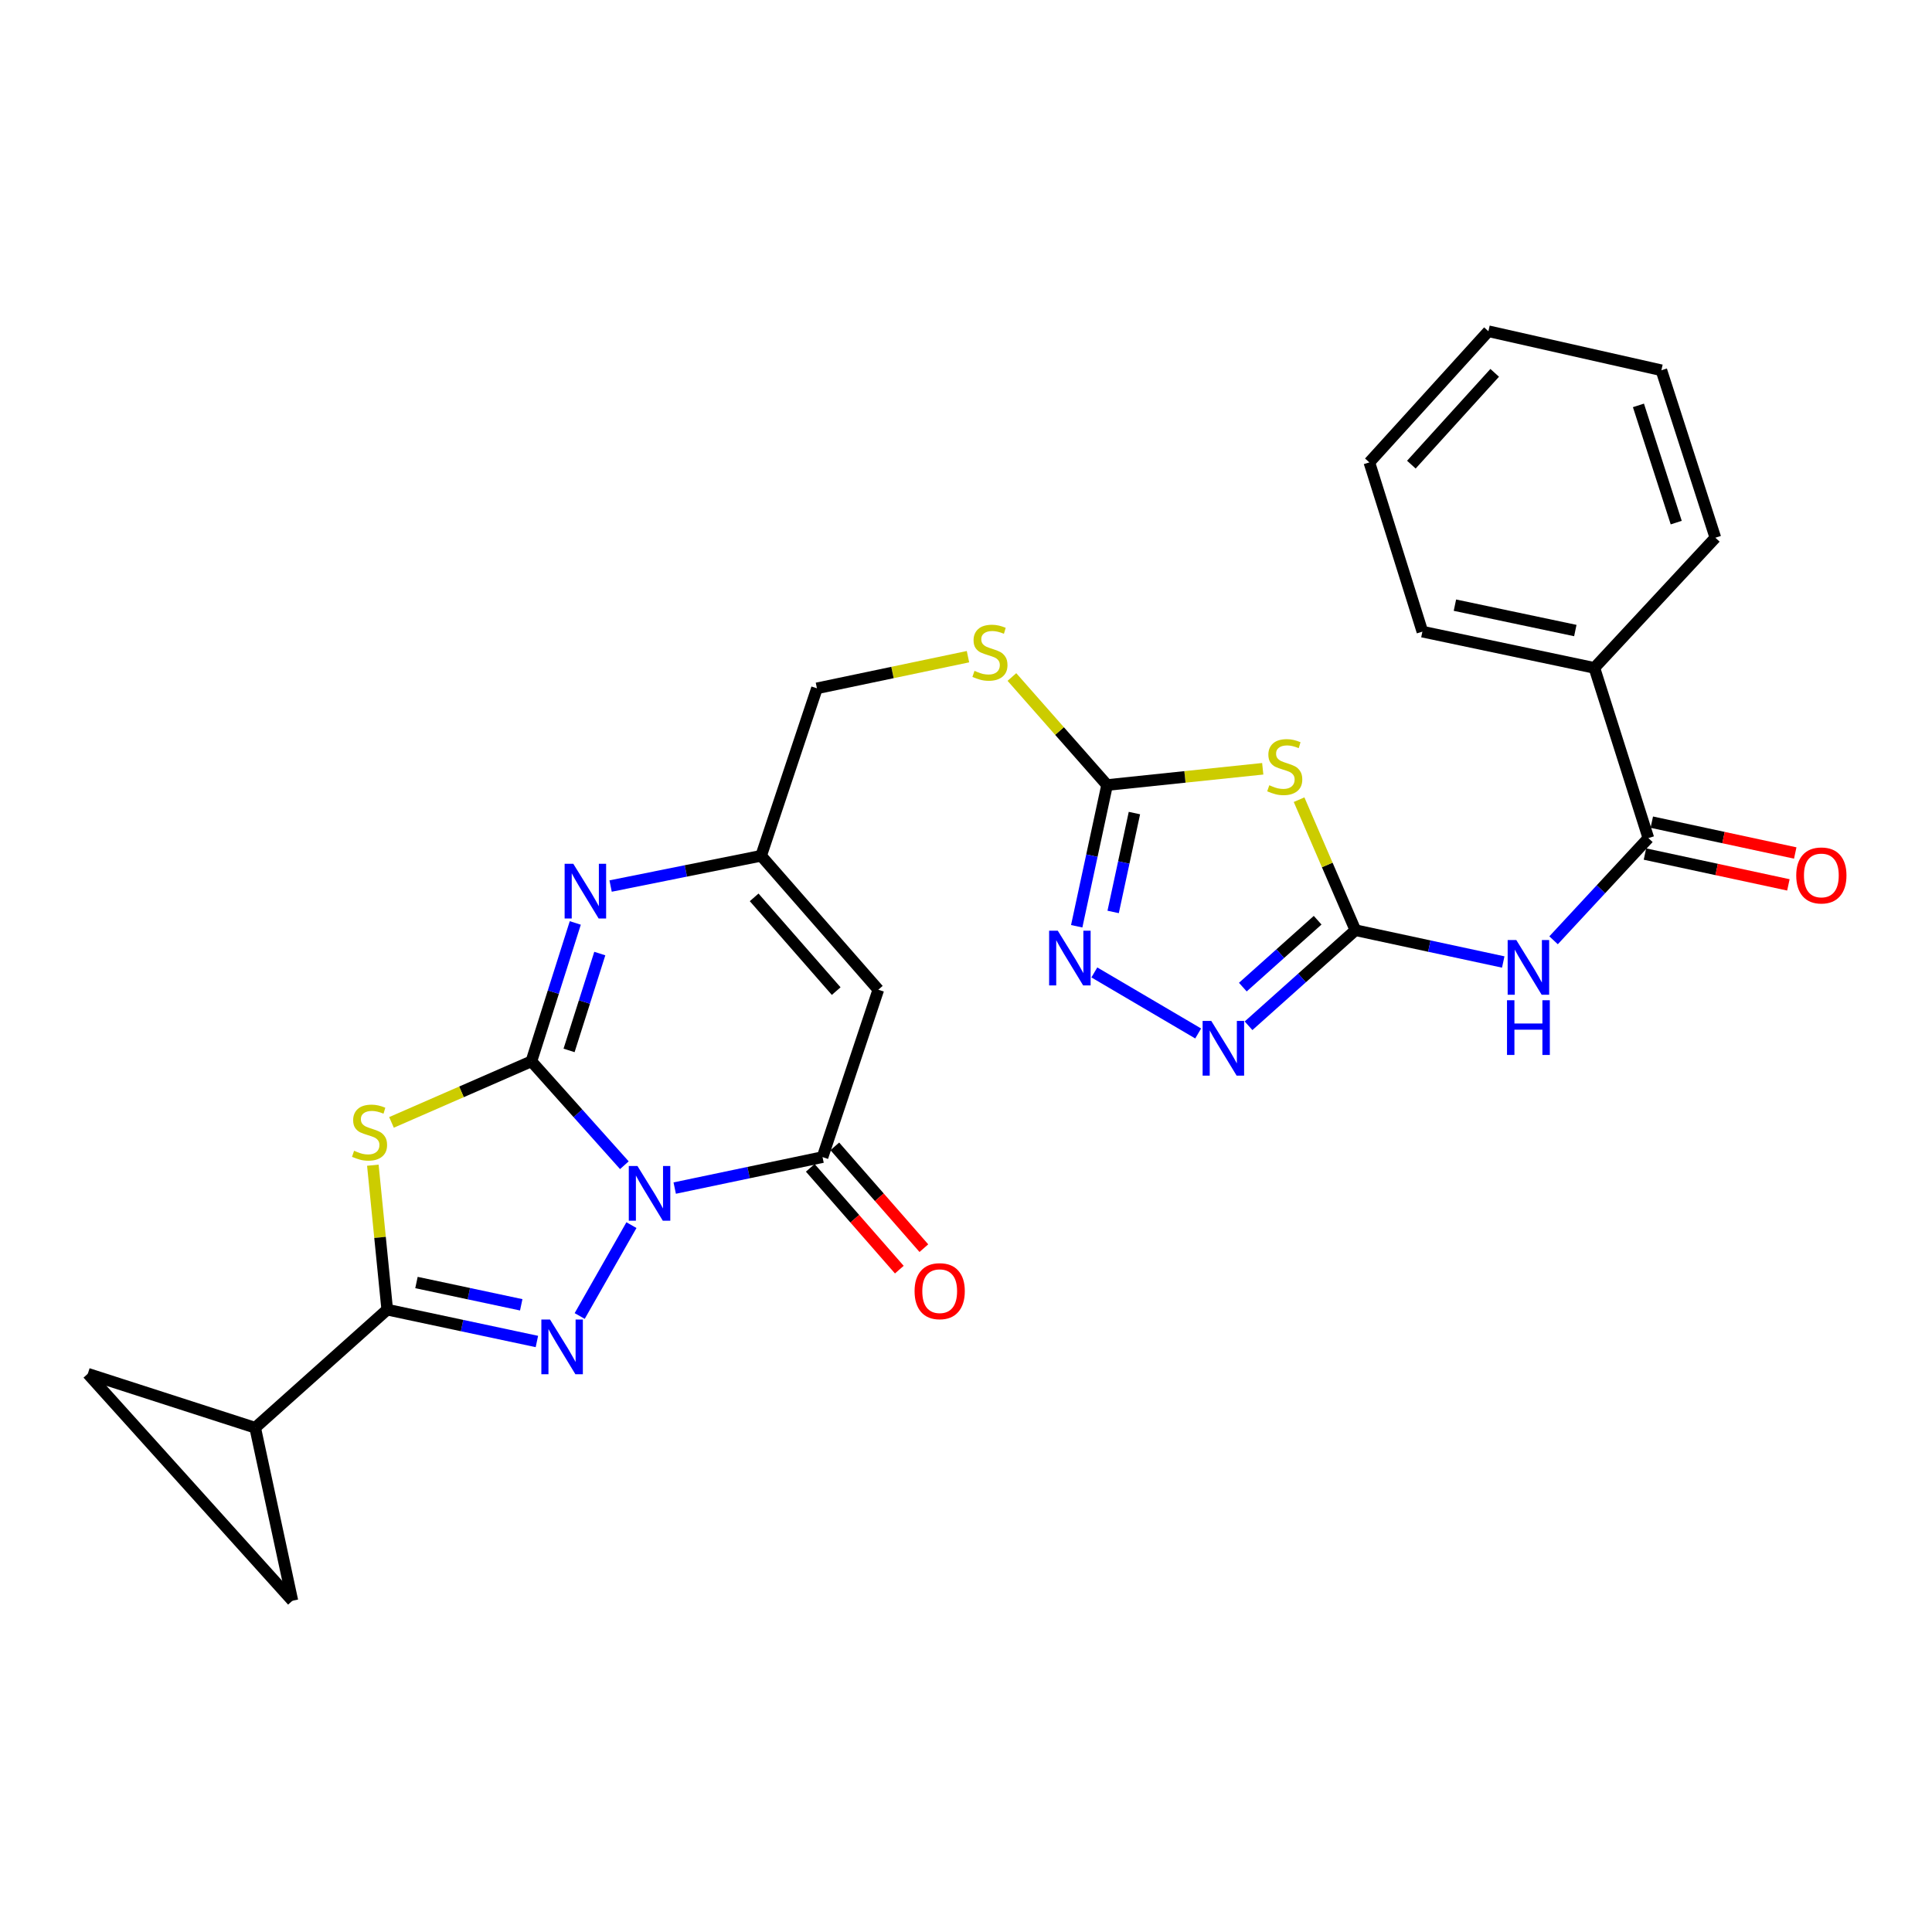 <?xml version='1.0' encoding='iso-8859-1'?>
<svg version='1.1' baseProfile='full'
              xmlns='http://www.w3.org/2000/svg'
                      xmlns:rdkit='http://www.rdkit.org/xml'
                      xmlns:xlink='http://www.w3.org/1999/xlink'
                  xml:space='preserve'
width='1000px' height='1000px' viewBox='0 0 1000 1000'>
<!-- END OF HEADER -->
<rect style='opacity:1.0;fill:#FFFFFF;stroke:none' width='1000' height='1000' x='0' y='0'> </rect>
<path class='bond-0' d='M 323.169,603.115 L 299.109,576.225' style='fill:none;fill-rule:evenodd;stroke:#0000FF;stroke-width:6px;stroke-linecap:butt;stroke-linejoin:miter;stroke-opacity:1' />
<path class='bond-0' d='M 299.109,576.225 L 275.049,549.335' style='fill:none;fill-rule:evenodd;stroke:#000000;stroke-width:6px;stroke-linecap:butt;stroke-linejoin:miter;stroke-opacity:1' />
<path class='bond-1' d='M 326.834,634.127 L 300.045,681.16' style='fill:none;fill-rule:evenodd;stroke:#0000FF;stroke-width:6px;stroke-linecap:butt;stroke-linejoin:miter;stroke-opacity:1' />
<path class='bond-4' d='M 349.229,614.951 L 387.487,606.932' style='fill:none;fill-rule:evenodd;stroke:#0000FF;stroke-width:6px;stroke-linecap:butt;stroke-linejoin:miter;stroke-opacity:1' />
<path class='bond-4' d='M 387.487,606.932 L 425.745,598.914' style='fill:none;fill-rule:evenodd;stroke:#000000;stroke-width:6px;stroke-linecap:butt;stroke-linejoin:miter;stroke-opacity:1' />
<path class='bond-2' d='M 275.049,549.335 L 238.844,565.143' style='fill:none;fill-rule:evenodd;stroke:#000000;stroke-width:6px;stroke-linecap:butt;stroke-linejoin:miter;stroke-opacity:1' />
<path class='bond-2' d='M 238.844,565.143 L 202.639,580.951' style='fill:none;fill-rule:evenodd;stroke:#CCCC00;stroke-width:6px;stroke-linecap:butt;stroke-linejoin:miter;stroke-opacity:1' />
<path class='bond-6' d='M 275.049,549.335 L 286.407,513.525' style='fill:none;fill-rule:evenodd;stroke:#000000;stroke-width:6px;stroke-linecap:butt;stroke-linejoin:miter;stroke-opacity:1' />
<path class='bond-6' d='M 286.407,513.525 L 297.766,477.715' style='fill:none;fill-rule:evenodd;stroke:#0000FF;stroke-width:6px;stroke-linecap:butt;stroke-linejoin:miter;stroke-opacity:1' />
<path class='bond-6' d='M 294.549,543.696 L 302.5,518.629' style='fill:none;fill-rule:evenodd;stroke:#000000;stroke-width:6px;stroke-linecap:butt;stroke-linejoin:miter;stroke-opacity:1' />
<path class='bond-6' d='M 302.5,518.629 L 310.451,493.563' style='fill:none;fill-rule:evenodd;stroke:#0000FF;stroke-width:6px;stroke-linecap:butt;stroke-linejoin:miter;stroke-opacity:1' />
<path class='bond-3' d='M 277.893,694.355 L 239.16,686.111' style='fill:none;fill-rule:evenodd;stroke:#0000FF;stroke-width:6px;stroke-linecap:butt;stroke-linejoin:miter;stroke-opacity:1' />
<path class='bond-3' d='M 239.16,686.111 L 200.428,677.868' style='fill:none;fill-rule:evenodd;stroke:#000000;stroke-width:6px;stroke-linecap:butt;stroke-linejoin:miter;stroke-opacity:1' />
<path class='bond-3' d='M 269.788,675.369 L 242.675,669.599' style='fill:none;fill-rule:evenodd;stroke:#0000FF;stroke-width:6px;stroke-linecap:butt;stroke-linejoin:miter;stroke-opacity:1' />
<path class='bond-3' d='M 242.675,669.599 L 215.562,663.828' style='fill:none;fill-rule:evenodd;stroke:#000000;stroke-width:6px;stroke-linecap:butt;stroke-linejoin:miter;stroke-opacity:1' />
<path class='bond-28' d='M 192.985,603.104 L 196.706,640.486' style='fill:none;fill-rule:evenodd;stroke:#CCCC00;stroke-width:6px;stroke-linecap:butt;stroke-linejoin:miter;stroke-opacity:1' />
<path class='bond-28' d='M 196.706,640.486 L 200.428,677.868' style='fill:none;fill-rule:evenodd;stroke:#000000;stroke-width:6px;stroke-linecap:butt;stroke-linejoin:miter;stroke-opacity:1' />
<path class='bond-15' d='M 200.428,677.868 L 132.081,738.993' style='fill:none;fill-rule:evenodd;stroke:#000000;stroke-width:6px;stroke-linecap:butt;stroke-linejoin:miter;stroke-opacity:1' />
<path class='bond-8' d='M 425.745,598.914 L 454.615,512.277' style='fill:none;fill-rule:evenodd;stroke:#000000;stroke-width:6px;stroke-linecap:butt;stroke-linejoin:miter;stroke-opacity:1' />
<path class='bond-19' d='M 419.392,604.472 L 442.44,630.817' style='fill:none;fill-rule:evenodd;stroke:#000000;stroke-width:6px;stroke-linecap:butt;stroke-linejoin:miter;stroke-opacity:1' />
<path class='bond-19' d='M 442.44,630.817 L 465.487,657.162' style='fill:none;fill-rule:evenodd;stroke:#FF0000;stroke-width:6px;stroke-linecap:butt;stroke-linejoin:miter;stroke-opacity:1' />
<path class='bond-19' d='M 432.099,593.355 L 455.146,619.701' style='fill:none;fill-rule:evenodd;stroke:#000000;stroke-width:6px;stroke-linecap:butt;stroke-linejoin:miter;stroke-opacity:1' />
<path class='bond-19' d='M 455.146,619.701 L 478.194,646.046' style='fill:none;fill-rule:evenodd;stroke:#FF0000;stroke-width:6px;stroke-linecap:butt;stroke-linejoin:miter;stroke-opacity:1' />
<path class='bond-5' d='M 701.561,481.467 L 686.981,447.69' style='fill:none;fill-rule:evenodd;stroke:#000000;stroke-width:6px;stroke-linecap:butt;stroke-linejoin:miter;stroke-opacity:1' />
<path class='bond-5' d='M 686.981,447.69 L 672.401,413.913' style='fill:none;fill-rule:evenodd;stroke:#CCCC00;stroke-width:6px;stroke-linecap:butt;stroke-linejoin:miter;stroke-opacity:1' />
<path class='bond-9' d='M 701.561,481.467 L 739.818,489.697' style='fill:none;fill-rule:evenodd;stroke:#000000;stroke-width:6px;stroke-linecap:butt;stroke-linejoin:miter;stroke-opacity:1' />
<path class='bond-9' d='M 739.818,489.697 L 778.075,497.928' style='fill:none;fill-rule:evenodd;stroke:#0000FF;stroke-width:6px;stroke-linecap:butt;stroke-linejoin:miter;stroke-opacity:1' />
<path class='bond-31' d='M 701.561,481.467 L 673.904,506.201' style='fill:none;fill-rule:evenodd;stroke:#000000;stroke-width:6px;stroke-linecap:butt;stroke-linejoin:miter;stroke-opacity:1' />
<path class='bond-31' d='M 673.904,506.201 L 646.247,530.936' style='fill:none;fill-rule:evenodd;stroke:#0000FF;stroke-width:6px;stroke-linecap:butt;stroke-linejoin:miter;stroke-opacity:1' />
<path class='bond-31' d='M 682.009,476.303 L 662.649,493.617' style='fill:none;fill-rule:evenodd;stroke:#000000;stroke-width:6px;stroke-linecap:butt;stroke-linejoin:miter;stroke-opacity:1' />
<path class='bond-31' d='M 662.649,493.617 L 643.289,510.931' style='fill:none;fill-rule:evenodd;stroke:#0000FF;stroke-width:6px;stroke-linecap:butt;stroke-linejoin:miter;stroke-opacity:1' />
<path class='bond-29' d='M 316.05,458.619 L 355.004,450.787' style='fill:none;fill-rule:evenodd;stroke:#0000FF;stroke-width:6px;stroke-linecap:butt;stroke-linejoin:miter;stroke-opacity:1' />
<path class='bond-29' d='M 355.004,450.787 L 393.959,442.955' style='fill:none;fill-rule:evenodd;stroke:#000000;stroke-width:6px;stroke-linecap:butt;stroke-linejoin:miter;stroke-opacity:1' />
<path class='bond-7' d='M 653.59,397.915 L 613.309,402.122' style='fill:none;fill-rule:evenodd;stroke:#CCCC00;stroke-width:6px;stroke-linecap:butt;stroke-linejoin:miter;stroke-opacity:1' />
<path class='bond-7' d='M 613.309,402.122 L 573.028,406.329' style='fill:none;fill-rule:evenodd;stroke:#000000;stroke-width:6px;stroke-linecap:butt;stroke-linejoin:miter;stroke-opacity:1' />
<path class='bond-13' d='M 454.615,512.277 L 393.959,442.955' style='fill:none;fill-rule:evenodd;stroke:#000000;stroke-width:6px;stroke-linecap:butt;stroke-linejoin:miter;stroke-opacity:1' />
<path class='bond-13' d='M 432.811,512.996 L 390.352,464.471' style='fill:none;fill-rule:evenodd;stroke:#000000;stroke-width:6px;stroke-linecap:butt;stroke-linejoin:miter;stroke-opacity:1' />
<path class='bond-14' d='M 804.127,486.694 L 828.661,460.248' style='fill:none;fill-rule:evenodd;stroke:#0000FF;stroke-width:6px;stroke-linecap:butt;stroke-linejoin:miter;stroke-opacity:1' />
<path class='bond-14' d='M 828.661,460.248 L 853.195,433.801' style='fill:none;fill-rule:evenodd;stroke:#000000;stroke-width:6px;stroke-linecap:butt;stroke-linejoin:miter;stroke-opacity:1' />
<path class='bond-10' d='M 573.028,406.329 L 548.396,378.375' style='fill:none;fill-rule:evenodd;stroke:#000000;stroke-width:6px;stroke-linecap:butt;stroke-linejoin:miter;stroke-opacity:1' />
<path class='bond-10' d='M 548.396,378.375 L 523.764,350.421' style='fill:none;fill-rule:evenodd;stroke:#CCCC00;stroke-width:6px;stroke-linecap:butt;stroke-linejoin:miter;stroke-opacity:1' />
<path class='bond-12' d='M 573.028,406.329 L 565.165,442.881' style='fill:none;fill-rule:evenodd;stroke:#000000;stroke-width:6px;stroke-linecap:butt;stroke-linejoin:miter;stroke-opacity:1' />
<path class='bond-12' d='M 565.165,442.881 L 557.301,479.432' style='fill:none;fill-rule:evenodd;stroke:#0000FF;stroke-width:6px;stroke-linecap:butt;stroke-linejoin:miter;stroke-opacity:1' />
<path class='bond-12' d='M 587.174,420.846 L 581.67,446.432' style='fill:none;fill-rule:evenodd;stroke:#000000;stroke-width:6px;stroke-linecap:butt;stroke-linejoin:miter;stroke-opacity:1' />
<path class='bond-12' d='M 581.67,446.432 L 576.165,472.018' style='fill:none;fill-rule:evenodd;stroke:#0000FF;stroke-width:6px;stroke-linecap:butt;stroke-linejoin:miter;stroke-opacity:1' />
<path class='bond-11' d='M 620.17,534.923 L 566.428,503.329' style='fill:none;fill-rule:evenodd;stroke:#0000FF;stroke-width:6px;stroke-linecap:butt;stroke-linejoin:miter;stroke-opacity:1' />
<path class='bond-22' d='M 393.959,442.955 L 422.847,356.282' style='fill:none;fill-rule:evenodd;stroke:#000000;stroke-width:6px;stroke-linecap:butt;stroke-linejoin:miter;stroke-opacity:1' />
<path class='bond-20' d='M 851.421,442.054 L 888.543,450.034' style='fill:none;fill-rule:evenodd;stroke:#000000;stroke-width:6px;stroke-linecap:butt;stroke-linejoin:miter;stroke-opacity:1' />
<path class='bond-20' d='M 888.543,450.034 L 925.666,458.014' style='fill:none;fill-rule:evenodd;stroke:#FF0000;stroke-width:6px;stroke-linecap:butt;stroke-linejoin:miter;stroke-opacity:1' />
<path class='bond-20' d='M 854.969,425.548 L 892.091,433.528' style='fill:none;fill-rule:evenodd;stroke:#000000;stroke-width:6px;stroke-linecap:butt;stroke-linejoin:miter;stroke-opacity:1' />
<path class='bond-20' d='M 892.091,433.528 L 929.214,441.508' style='fill:none;fill-rule:evenodd;stroke:#FF0000;stroke-width:6px;stroke-linecap:butt;stroke-linejoin:miter;stroke-opacity:1' />
<path class='bond-21' d='M 853.195,433.801 L 825.254,345.702' style='fill:none;fill-rule:evenodd;stroke:#000000;stroke-width:6px;stroke-linecap:butt;stroke-linejoin:miter;stroke-opacity:1' />
<path class='bond-16' d='M 132.081,738.993 L 151.346,828.546' style='fill:none;fill-rule:evenodd;stroke:#000000;stroke-width:6px;stroke-linecap:butt;stroke-linejoin:miter;stroke-opacity:1' />
<path class='bond-17' d='M 132.081,738.993 L 45.455,711.052' style='fill:none;fill-rule:evenodd;stroke:#000000;stroke-width:6px;stroke-linecap:butt;stroke-linejoin:miter;stroke-opacity:1' />
<path class='bond-30' d='M 151.346,828.546 L 45.455,711.052' style='fill:none;fill-rule:evenodd;stroke:#000000;stroke-width:6px;stroke-linecap:butt;stroke-linejoin:miter;stroke-opacity:1' />
<path class='bond-18' d='M 501.024,339.896 L 461.935,348.089' style='fill:none;fill-rule:evenodd;stroke:#CCCC00;stroke-width:6px;stroke-linecap:butt;stroke-linejoin:miter;stroke-opacity:1' />
<path class='bond-18' d='M 461.935,348.089 L 422.847,356.282' style='fill:none;fill-rule:evenodd;stroke:#000000;stroke-width:6px;stroke-linecap:butt;stroke-linejoin:miter;stroke-opacity:1' />
<path class='bond-23' d='M 825.254,345.702 L 736.226,326.934' style='fill:none;fill-rule:evenodd;stroke:#000000;stroke-width:6px;stroke-linecap:butt;stroke-linejoin:miter;stroke-opacity:1' />
<path class='bond-23' d='M 815.383,326.367 L 753.063,313.23' style='fill:none;fill-rule:evenodd;stroke:#000000;stroke-width:6px;stroke-linecap:butt;stroke-linejoin:miter;stroke-opacity:1' />
<path class='bond-24' d='M 825.254,345.702 L 887.87,278.322' style='fill:none;fill-rule:evenodd;stroke:#000000;stroke-width:6px;stroke-linecap:butt;stroke-linejoin:miter;stroke-opacity:1' />
<path class='bond-26' d='M 736.226,326.934 L 708.773,239.332' style='fill:none;fill-rule:evenodd;stroke:#000000;stroke-width:6px;stroke-linecap:butt;stroke-linejoin:miter;stroke-opacity:1' />
<path class='bond-25' d='M 887.87,278.322 L 859.929,191.648' style='fill:none;fill-rule:evenodd;stroke:#000000;stroke-width:6px;stroke-linecap:butt;stroke-linejoin:miter;stroke-opacity:1' />
<path class='bond-25' d='M 867.611,270.5 L 848.052,209.829' style='fill:none;fill-rule:evenodd;stroke:#000000;stroke-width:6px;stroke-linecap:butt;stroke-linejoin:miter;stroke-opacity:1' />
<path class='bond-27' d='M 859.929,191.648 L 770.395,171.454' style='fill:none;fill-rule:evenodd;stroke:#000000;stroke-width:6px;stroke-linecap:butt;stroke-linejoin:miter;stroke-opacity:1' />
<path class='bond-32' d='M 708.773,239.332 L 770.395,171.454' style='fill:none;fill-rule:evenodd;stroke:#000000;stroke-width:6px;stroke-linecap:butt;stroke-linejoin:miter;stroke-opacity:1' />
<path class='bond-32' d='M 730.517,240.498 L 773.652,192.984' style='fill:none;fill-rule:evenodd;stroke:#000000;stroke-width:6px;stroke-linecap:butt;stroke-linejoin:miter;stroke-opacity:1' />
<path  class='atom-0' d='M 329.942 603.521
L 339.222 618.521
Q 340.142 620.001, 341.622 622.681
Q 343.102 625.361, 343.182 625.521
L 343.182 603.521
L 346.942 603.521
L 346.942 631.841
L 343.062 631.841
L 333.102 615.441
Q 331.942 613.521, 330.702 611.321
Q 329.502 609.121, 329.142 608.441
L 329.142 631.841
L 325.462 631.841
L 325.462 603.521
L 329.942 603.521
' fill='#0000FF'/>
<path  class='atom-2' d='M 284.687 682.973
L 293.967 697.973
Q 294.887 699.453, 296.367 702.133
Q 297.847 704.813, 297.927 704.973
L 297.927 682.973
L 301.687 682.973
L 301.687 711.293
L 297.807 711.293
L 287.847 694.893
Q 286.687 692.973, 285.447 690.773
Q 284.247 688.573, 283.887 687.893
L 283.887 711.293
L 280.207 711.293
L 280.207 682.973
L 284.687 682.973
' fill='#0000FF'/>
<path  class='atom-3' d='M 183.274 595.634
Q 183.594 595.754, 184.914 596.314
Q 186.234 596.874, 187.674 597.234
Q 189.154 597.554, 190.594 597.554
Q 193.274 597.554, 194.834 596.274
Q 196.394 594.954, 196.394 592.674
Q 196.394 591.114, 195.594 590.154
Q 194.834 589.194, 193.634 588.674
Q 192.434 588.154, 190.434 587.554
Q 187.914 586.794, 186.394 586.074
Q 184.914 585.354, 183.834 583.834
Q 182.794 582.314, 182.794 579.754
Q 182.794 576.194, 185.194 573.994
Q 187.634 571.794, 192.434 571.794
Q 195.714 571.794, 199.434 573.354
L 198.514 576.434
Q 195.114 575.034, 192.554 575.034
Q 189.794 575.034, 188.274 576.194
Q 186.754 577.314, 186.794 579.274
Q 186.794 580.794, 187.554 581.714
Q 188.354 582.634, 189.474 583.154
Q 190.634 583.674, 192.554 584.274
Q 195.114 585.074, 196.634 585.874
Q 198.154 586.674, 199.234 588.314
Q 200.354 589.914, 200.354 592.674
Q 200.354 596.594, 197.714 598.714
Q 195.114 600.794, 190.754 600.794
Q 188.234 600.794, 186.314 600.234
Q 184.434 599.714, 182.194 598.794
L 183.274 595.634
' fill='#CCCC00'/>
<path  class='atom-7' d='M 296.73 447.085
L 306.01 462.085
Q 306.93 463.565, 308.41 466.245
Q 309.89 468.925, 309.97 469.085
L 309.97 447.085
L 313.73 447.085
L 313.73 475.405
L 309.85 475.405
L 299.89 459.005
Q 298.73 457.085, 297.49 454.885
Q 296.29 452.685, 295.93 452.005
L 295.93 475.405
L 292.25 475.405
L 292.25 447.085
L 296.73 447.085
' fill='#0000FF'/>
<path  class='atom-8' d='M 656.982 406.445
Q 657.302 406.565, 658.622 407.125
Q 659.942 407.685, 661.382 408.045
Q 662.862 408.365, 664.302 408.365
Q 666.982 408.365, 668.542 407.085
Q 670.102 405.765, 670.102 403.485
Q 670.102 401.925, 669.302 400.965
Q 668.542 400.005, 667.342 399.485
Q 666.142 398.965, 664.142 398.365
Q 661.622 397.605, 660.102 396.885
Q 658.622 396.165, 657.542 394.645
Q 656.502 393.125, 656.502 390.565
Q 656.502 387.005, 658.902 384.805
Q 661.342 382.605, 666.142 382.605
Q 669.422 382.605, 673.142 384.165
L 672.222 387.245
Q 668.822 385.845, 666.262 385.845
Q 663.502 385.845, 661.982 387.005
Q 660.462 388.125, 660.502 390.085
Q 660.502 391.605, 661.262 392.525
Q 662.062 393.445, 663.182 393.965
Q 664.342 394.485, 666.262 395.085
Q 668.822 395.885, 670.342 396.685
Q 671.862 397.485, 672.942 399.125
Q 674.062 400.725, 674.062 403.485
Q 674.062 407.405, 671.422 409.525
Q 668.822 411.605, 664.462 411.605
Q 661.942 411.605, 660.022 411.045
Q 658.142 410.525, 655.902 409.605
L 656.982 406.445
' fill='#CCCC00'/>
<path  class='atom-10' d='M 784.844 486.572
L 794.124 501.572
Q 795.044 503.052, 796.524 505.732
Q 798.004 508.412, 798.084 508.572
L 798.084 486.572
L 801.844 486.572
L 801.844 514.892
L 797.964 514.892
L 788.004 498.492
Q 786.844 496.572, 785.604 494.372
Q 784.404 492.172, 784.044 491.492
L 784.044 514.892
L 780.364 514.892
L 780.364 486.572
L 784.844 486.572
' fill='#0000FF'/>
<path  class='atom-10' d='M 780.024 517.724
L 783.864 517.724
L 783.864 529.764
L 798.344 529.764
L 798.344 517.724
L 802.184 517.724
L 802.184 546.044
L 798.344 546.044
L 798.344 532.964
L 783.864 532.964
L 783.864 546.044
L 780.024 546.044
L 780.024 517.724
' fill='#0000FF'/>
<path  class='atom-12' d='M 626.954 528.431
L 636.234 543.431
Q 637.154 544.911, 638.634 547.591
Q 640.114 550.271, 640.194 550.431
L 640.194 528.431
L 643.954 528.431
L 643.954 556.751
L 640.074 556.751
L 630.114 540.351
Q 628.954 538.431, 627.714 536.231
Q 626.514 534.031, 626.154 533.351
L 626.154 556.751
L 622.474 556.751
L 622.474 528.431
L 626.954 528.431
' fill='#0000FF'/>
<path  class='atom-13' d='M 547.503 481.723
L 556.783 496.723
Q 557.703 498.203, 559.183 500.883
Q 560.663 503.563, 560.743 503.723
L 560.743 481.723
L 564.503 481.723
L 564.503 510.043
L 560.623 510.043
L 550.663 493.643
Q 549.503 491.723, 548.263 489.523
Q 547.063 487.323, 546.703 486.643
L 546.703 510.043
L 543.023 510.043
L 543.023 481.723
L 547.503 481.723
' fill='#0000FF'/>
<path  class='atom-19' d='M 504.391 347.234
Q 504.711 347.354, 506.031 347.914
Q 507.351 348.474, 508.791 348.834
Q 510.271 349.154, 511.711 349.154
Q 514.391 349.154, 515.951 347.874
Q 517.511 346.554, 517.511 344.274
Q 517.511 342.714, 516.711 341.754
Q 515.951 340.794, 514.751 340.274
Q 513.551 339.754, 511.551 339.154
Q 509.031 338.394, 507.511 337.674
Q 506.031 336.954, 504.951 335.434
Q 503.911 333.914, 503.911 331.354
Q 503.911 327.794, 506.311 325.594
Q 508.751 323.394, 513.551 323.394
Q 516.831 323.394, 520.551 324.954
L 519.631 328.034
Q 516.231 326.634, 513.671 326.634
Q 510.911 326.634, 509.391 327.794
Q 507.871 328.914, 507.911 330.874
Q 507.911 332.394, 508.671 333.314
Q 509.471 334.234, 510.591 334.754
Q 511.751 335.274, 513.671 335.874
Q 516.231 336.674, 517.751 337.474
Q 519.271 338.274, 520.351 339.914
Q 521.471 341.514, 521.471 344.274
Q 521.471 348.194, 518.831 350.314
Q 516.231 352.394, 511.871 352.394
Q 509.351 352.394, 507.431 351.834
Q 505.551 351.314, 503.311 350.394
L 504.391 347.234
' fill='#CCCC00'/>
<path  class='atom-20' d='M 473.382 668.306
Q 473.382 661.506, 476.742 657.706
Q 480.102 653.906, 486.382 653.906
Q 492.662 653.906, 496.022 657.706
Q 499.382 661.506, 499.382 668.306
Q 499.382 675.186, 495.982 679.106
Q 492.582 682.986, 486.382 682.986
Q 480.142 682.986, 476.742 679.106
Q 473.382 675.226, 473.382 668.306
M 486.382 679.786
Q 490.702 679.786, 493.022 676.906
Q 495.382 673.986, 495.382 668.306
Q 495.382 662.746, 493.022 659.946
Q 490.702 657.106, 486.382 657.106
Q 482.062 657.106, 479.702 659.906
Q 477.382 662.706, 477.382 668.306
Q 477.382 674.026, 479.702 676.906
Q 482.062 679.786, 486.382 679.786
' fill='#FF0000'/>
<path  class='atom-21' d='M 929.729 453.128
Q 929.729 446.328, 933.089 442.528
Q 936.449 438.728, 942.729 438.728
Q 949.009 438.728, 952.369 442.528
Q 955.729 446.328, 955.729 453.128
Q 955.729 460.008, 952.329 463.928
Q 948.929 467.808, 942.729 467.808
Q 936.489 467.808, 933.089 463.928
Q 929.729 460.048, 929.729 453.128
M 942.729 464.608
Q 947.049 464.608, 949.369 461.728
Q 951.729 458.808, 951.729 453.128
Q 951.729 447.568, 949.369 444.768
Q 947.049 441.928, 942.729 441.928
Q 938.409 441.928, 936.049 444.728
Q 933.729 447.528, 933.729 453.128
Q 933.729 458.848, 936.049 461.728
Q 938.409 464.608, 942.729 464.608
' fill='#FF0000'/>
</svg>
